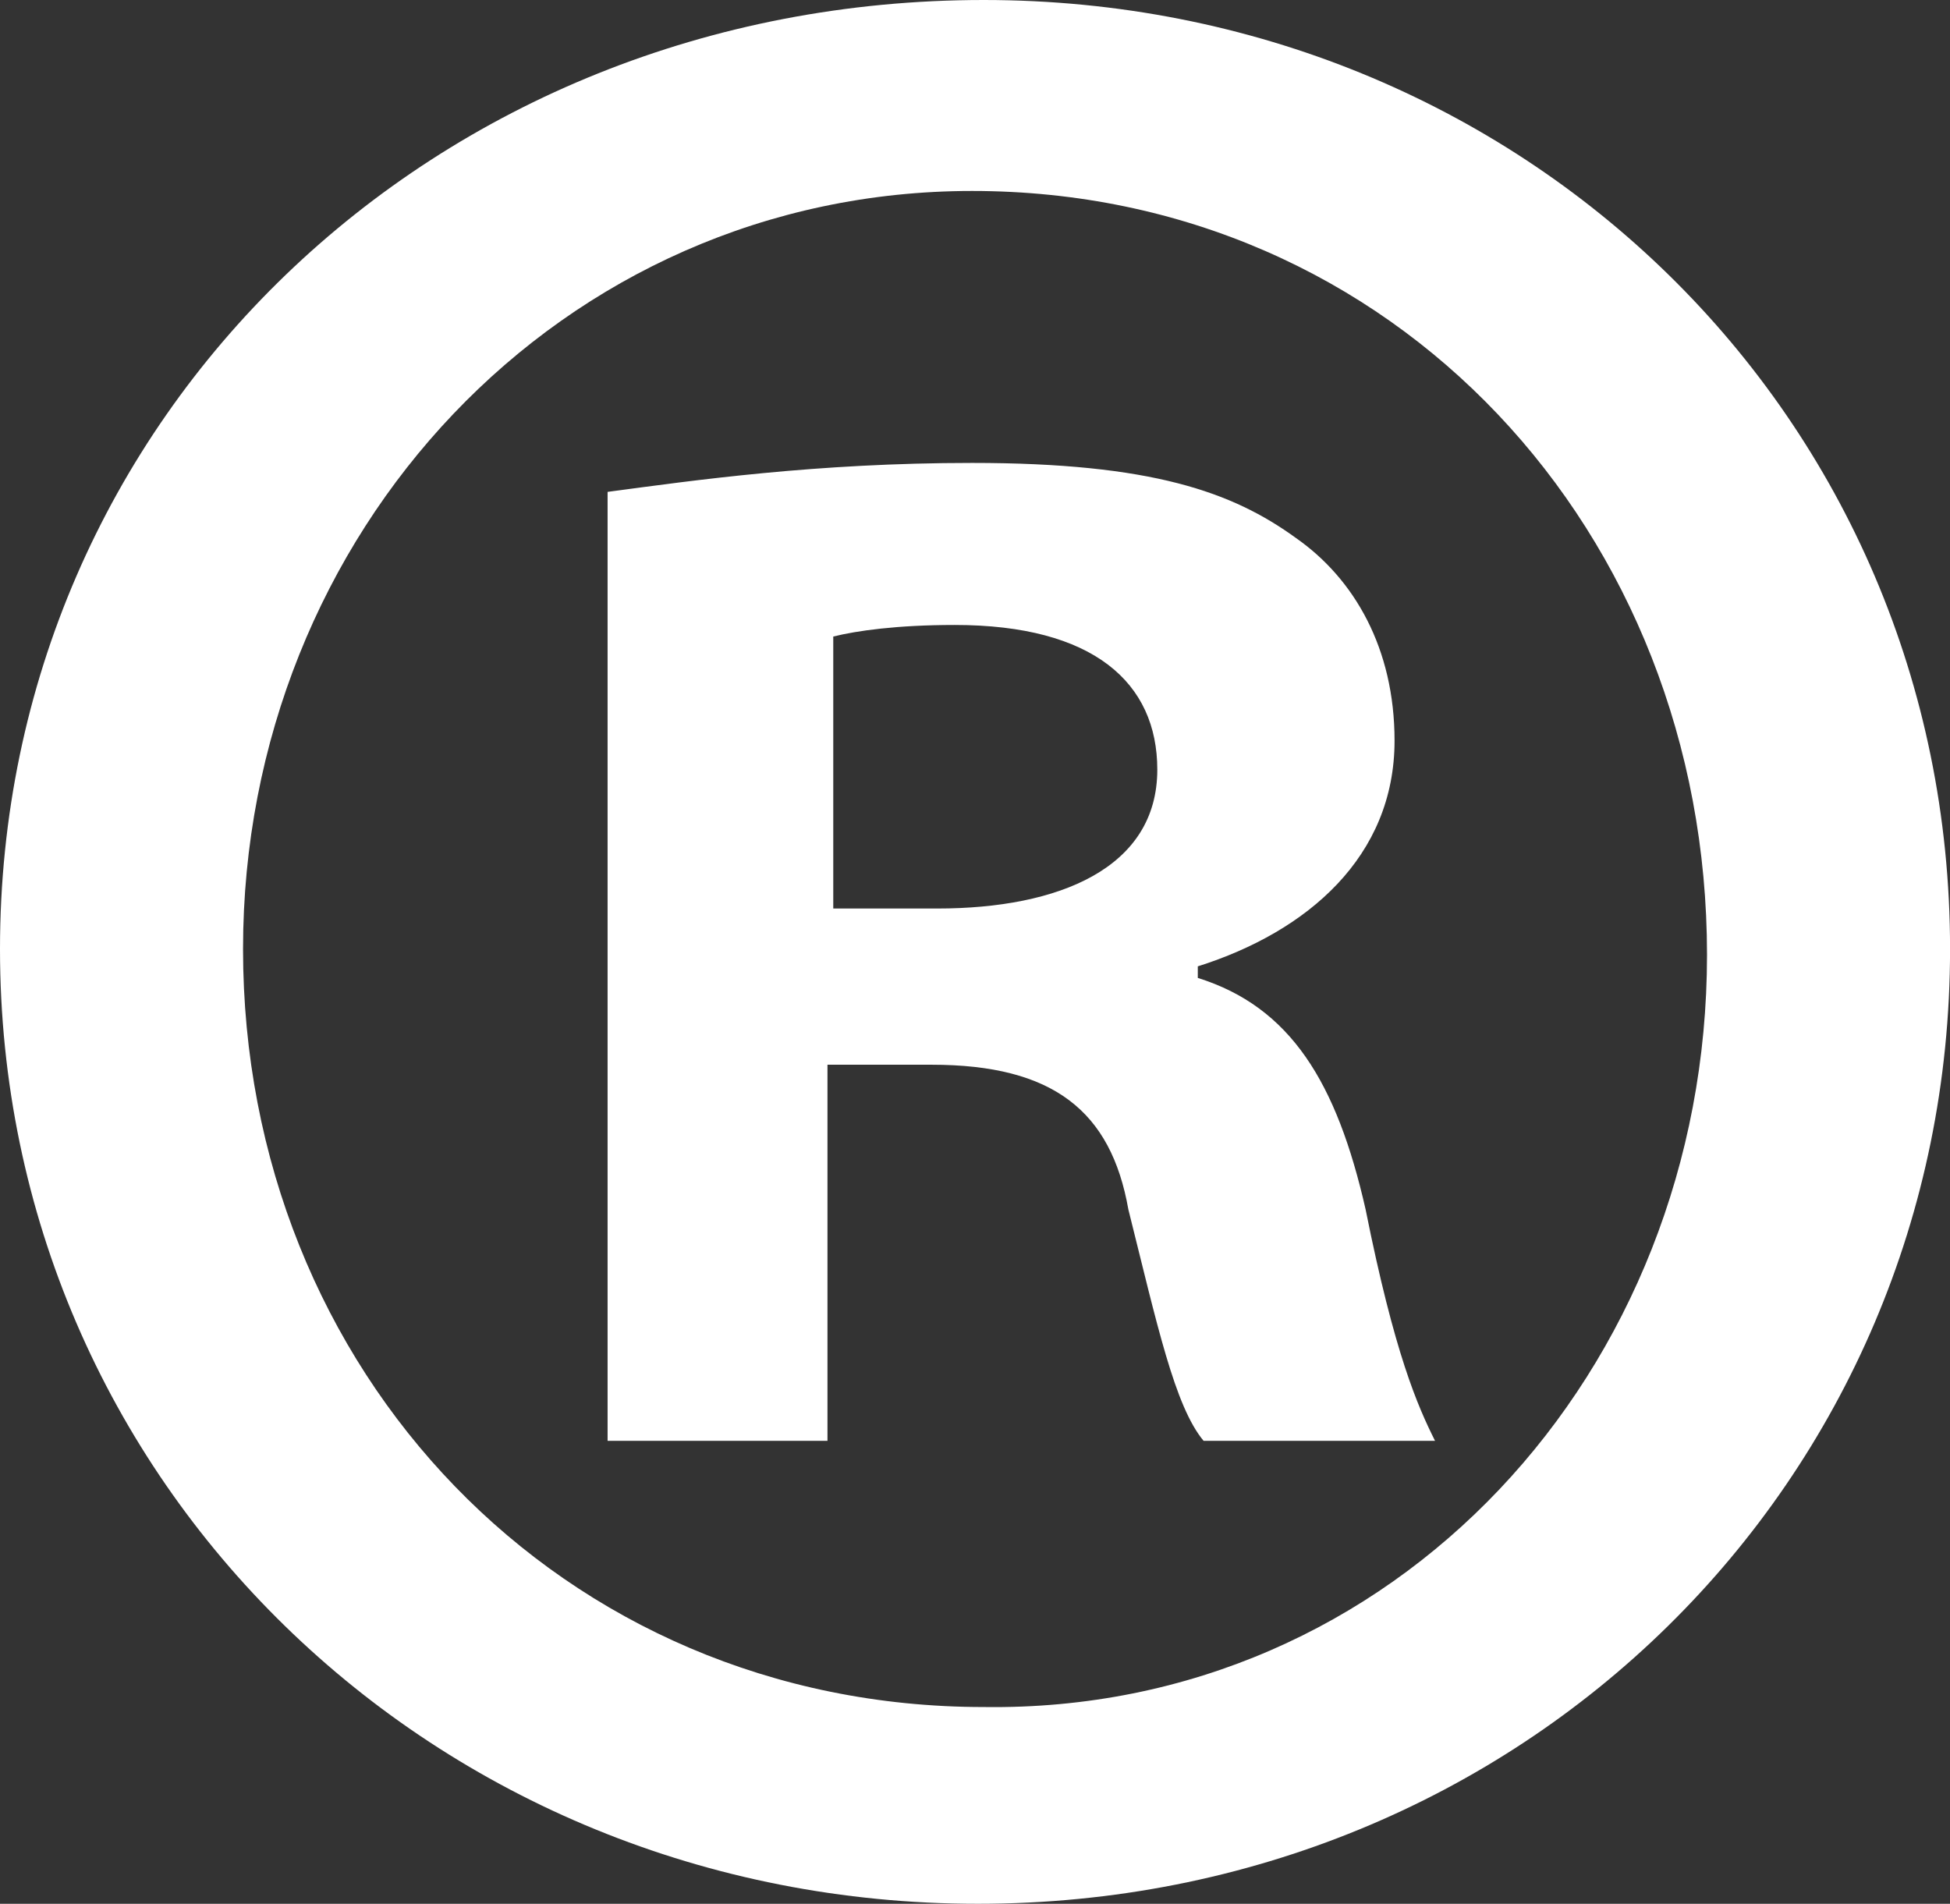 <?xml version="1.0" encoding="UTF-8" standalone="no"?><svg xmlns="http://www.w3.org/2000/svg" xmlns:xlink="http://www.w3.org/1999/xlink" fill="#ffffff" height="700" preserveAspectRatio="xMidYMid meet" version="1" viewBox="0.0 0.0 717.0 700.0" width="717" zoomAndPan="magnify"><rect x="0.0" y="0.0" width="717.0" height="700.0" fill="#333333" stroke="none"/><defs><clipPath id="a"><path d="M 0 0 L 717.02 0 L 717.02 700 L 0 700 Z M 0 0"/></clipPath></defs><g><g clip-path="url(#a)" id="change1_1"><path d="M 306.383 334.051 L 344.684 334.051 C 389.359 334.051 425.531 319.156 425.531 282.984 C 425.531 251.07 402.121 229.793 351.059 229.793 C 329.789 229.793 314.887 231.922 306.383 234.051 Z M 304.254 529.785 L 223.406 529.785 L 223.406 180.859 C 255.32 176.602 299.996 170.211 357.445 170.211 C 423.402 170.211 453.188 180.859 476.594 197.879 C 497.875 212.77 512.766 238.297 512.766 272.34 C 512.766 314.898 480.852 342.555 440.422 355.316 L 440.422 359.574 C 474.465 370.223 491.488 397.875 502.121 444.684 C 512.766 497.875 521.27 517.023 527.656 529.785 L 442.555 529.785 C 431.918 517.023 425.531 487.238 414.887 444.684 C 408.512 408.512 387.23 391.488 342.555 391.488 L 304.254 391.488 Z M 89.363 348.941 C 89.363 504.262 206.383 627.656 361.703 627.656 C 512.766 629.785 627.656 504.262 627.656 351.07 C 627.656 195.75 512.766 70.215 357.445 70.215 C 206.383 70.215 89.363 195.75 89.363 348.941 Z M 717.02 348.941 C 717.02 544.68 559.57 700 359.574 700 C 159.578 700 0 544.68 0 348.941 C 0 153.191 159.578 0 361.703 0 C 559.57 0 717.02 153.191 717.02 348.941" fill="inherit"/></g></g></svg>